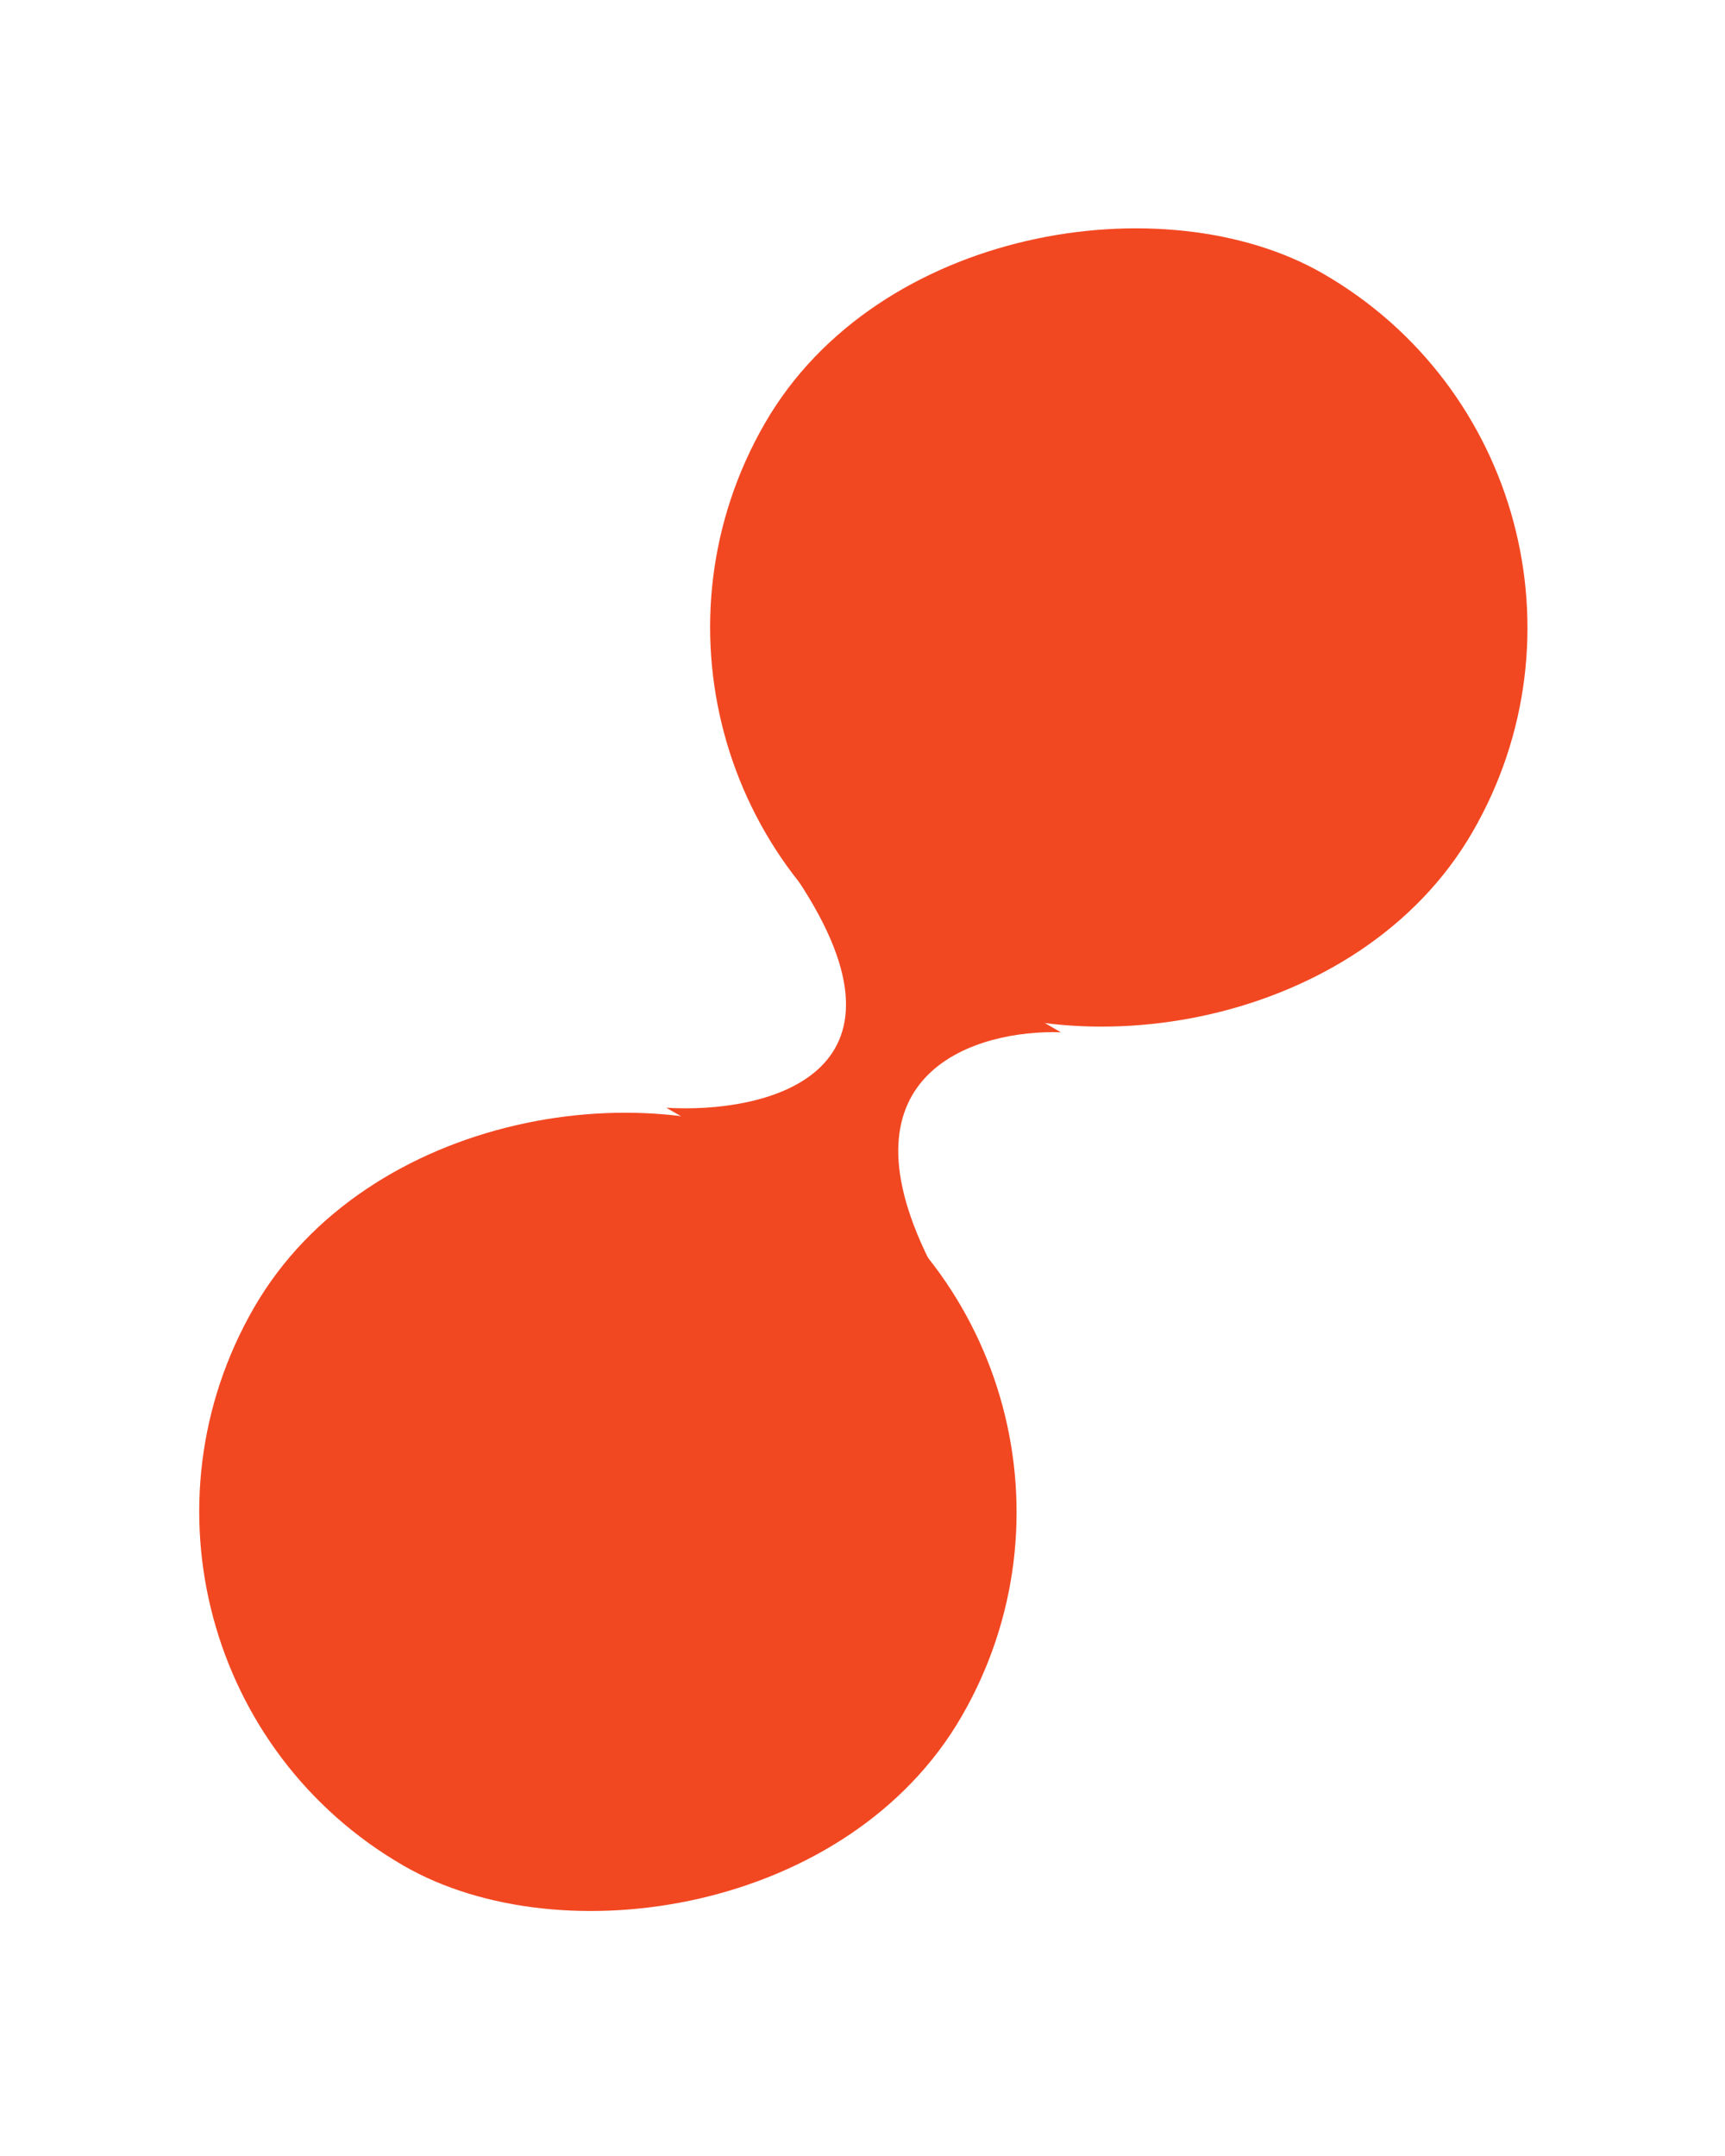 <svg width="12" height="15" viewBox="0 0 12 15" fill="none" xmlns="http://www.w3.org/2000/svg">
<rect x="0.346" y="11.559" width="5.685" height="5.685" rx="2.845" transform="rotate(-60 0.346 11.559)" fill="#F24822"/>
<path d="M5.552 6.126C6.453 7.49 5.315 7.748 4.635 7.707L6.461 8.762C5.812 7.449 6.805 7.162 7.38 7.182L5.552 6.126Z" fill="#F24822"/>
<rect x="3.9" y="5.406" width="5.685" height="5.685" rx="2.845" transform="rotate(-60 3.9 5.406)" fill="#F24822"/>
</svg>
